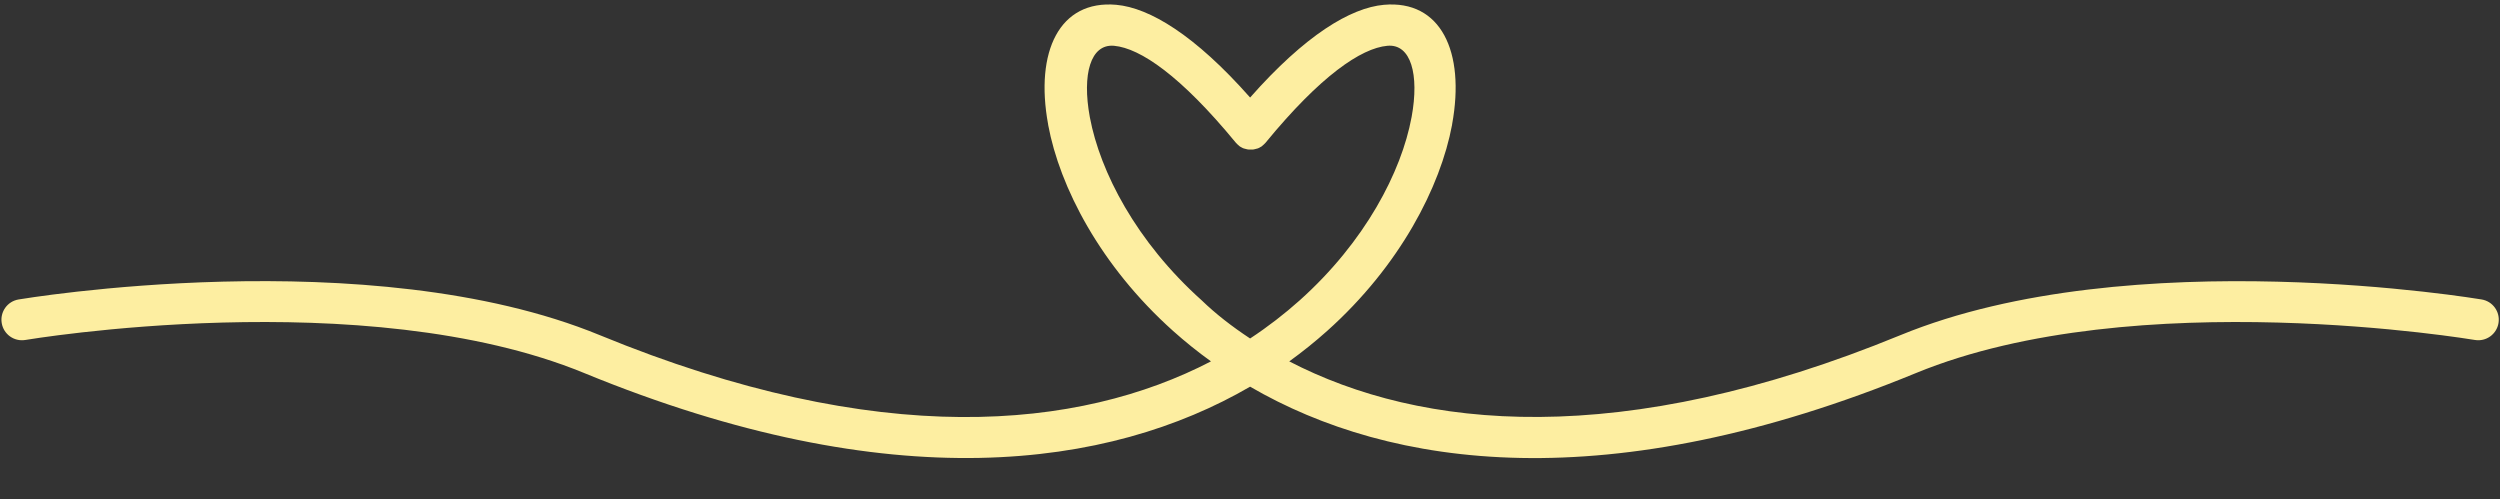<?xml version="1.0" encoding="UTF-8" standalone="no"?><svg xmlns="http://www.w3.org/2000/svg" xmlns:xlink="http://www.w3.org/1999/xlink" fill="#000000" height="43.6" preserveAspectRatio="xMidYMid meet" version="1" viewBox="140.3 229.4 218.4 43.6" width="218.4" zoomAndPan="magnify"><rect x="140.3" y="229.4" width="218.4" height="43.6" fill="#333333" stroke="none"/><g id="change1_1"><path d="M249.51,258.97c1.58-1.04,3.02-2.16,4.33-3.33c5.73-5.13,8.89-11.24,9.77-15.98l0.01-0.05 c0.68-3.71-0.06-6.4-2.12-6.21c-2.3,0.21-5.85,2.64-10.6,8.42l0,0l-0.01,0.01l-0.03,0.04l-0.02,0.02l-0.01,0.01l-0.03,0.03 l-0.02,0.02l-0.01,0.01l-0.02,0.02l-0.03,0.03l-0.01,0.01l-0.02,0.02l-0.04,0.03l-0.01,0.01l-0.02,0.02l-0.07,0.06l-0.01,0.01 l-0.03,0.02l-0.01,0.01l-0.03,0.02l-0.01,0l-0.03,0.02l-0.01,0l-0.03,0.02l0,0l-0.03,0.02l0,0l-0.04,0.02l0,0l-0.04,0.02l0,0 l-0.04,0.02l0,0l-0.08,0.03l-0.04,0.01v0l-0.04,0.01h0l-0.08,0.02l0,0c-0.04,0.01-0.08,0.02-0.12,0.03l0,0l-0.04,0.01l0,0 l-0.08,0.01l0,0l-0.04,0l-0.04,0l0,0l-0.04,0h0l-0.04,0l0,0h-0.04h0h-0.04l0,0l-0.04,0h0l-0.04,0l0,0l-0.04,0l-0.04,0l0,0 l-0.08-0.01l0,0l-0.04-0.01l0,0c-0.04-0.01-0.08-0.02-0.12-0.03l0,0l-0.08-0.02h0l-0.04-0.01v0l-0.04-0.01l-0.08-0.03l0,0 l-0.04-0.02l0,0l-0.04-0.02l0,0l-0.04-0.02l0,0l-0.03-0.02l0,0l-0.03-0.02l-0.01,0l-0.03-0.02l-0.01,0l-0.03-0.02l-0.01-0.01 l-0.03-0.02l-0.01-0.01c-0.03-0.02-0.05-0.04-0.07-0.06l-0.02-0.02l-0.01-0.01l-0.04-0.03l-0.02-0.02l-0.01-0.01l-0.03-0.03 l-0.02-0.02l-0.01-0.01l-0.02-0.02l-0.03-0.03l-0.01-0.01l-0.02-0.02l-0.03-0.04l-0.01-0.01l0,0c-4.76-5.78-8.3-8.21-10.6-8.42 c-2.06-0.18-2.8,2.5-2.12,6.21l0.01,0.05c0.89,4.74,4.04,10.85,9.77,15.98C246.49,256.81,247.93,257.93,249.51,258.97 M142.51,259.1 c-0.98,0.16-1.9-0.5-2.06-1.48c-0.16-0.98,0.5-1.9,1.48-2.06c0.09-0.01,30.59-5.18,50.77,3.12c24.42,10.04,41.87,8.27,53.39,2.29 c-1.18-0.85-2.28-1.74-3.31-2.66c-6.38-5.71-9.91-12.6-10.91-17.99l-0.01-0.08c-1.16-6.35,1-10.86,5.96-10.42 c2.9,0.26,6.87,2.64,11.69,8.1c4.82-5.46,8.78-7.84,11.69-8.1c4.96-0.44,7.12,4.07,5.96,10.42l-0.01,0.08 c-1.01,5.39-4.53,12.28-10.91,17.99c-1.03,0.92-2.13,1.81-3.31,2.66c11.52,5.97,28.97,7.74,53.39-2.29 c20.18-8.29,50.68-3.13,50.77-3.12c0.98,0.16,1.64,1.08,1.48,2.06c-0.16,0.98-1.08,1.64-2.06,1.48c-0.09-0.01-29.61-5.01-48.83,2.89 c-26.84,11.03-45.86,8.35-58.17,1.19c-12.3,7.15-31.33,9.84-58.17-1.19C172.12,254.09,142.6,259.09,142.51,259.1z" fill="#fdeea1"/></g></svg>